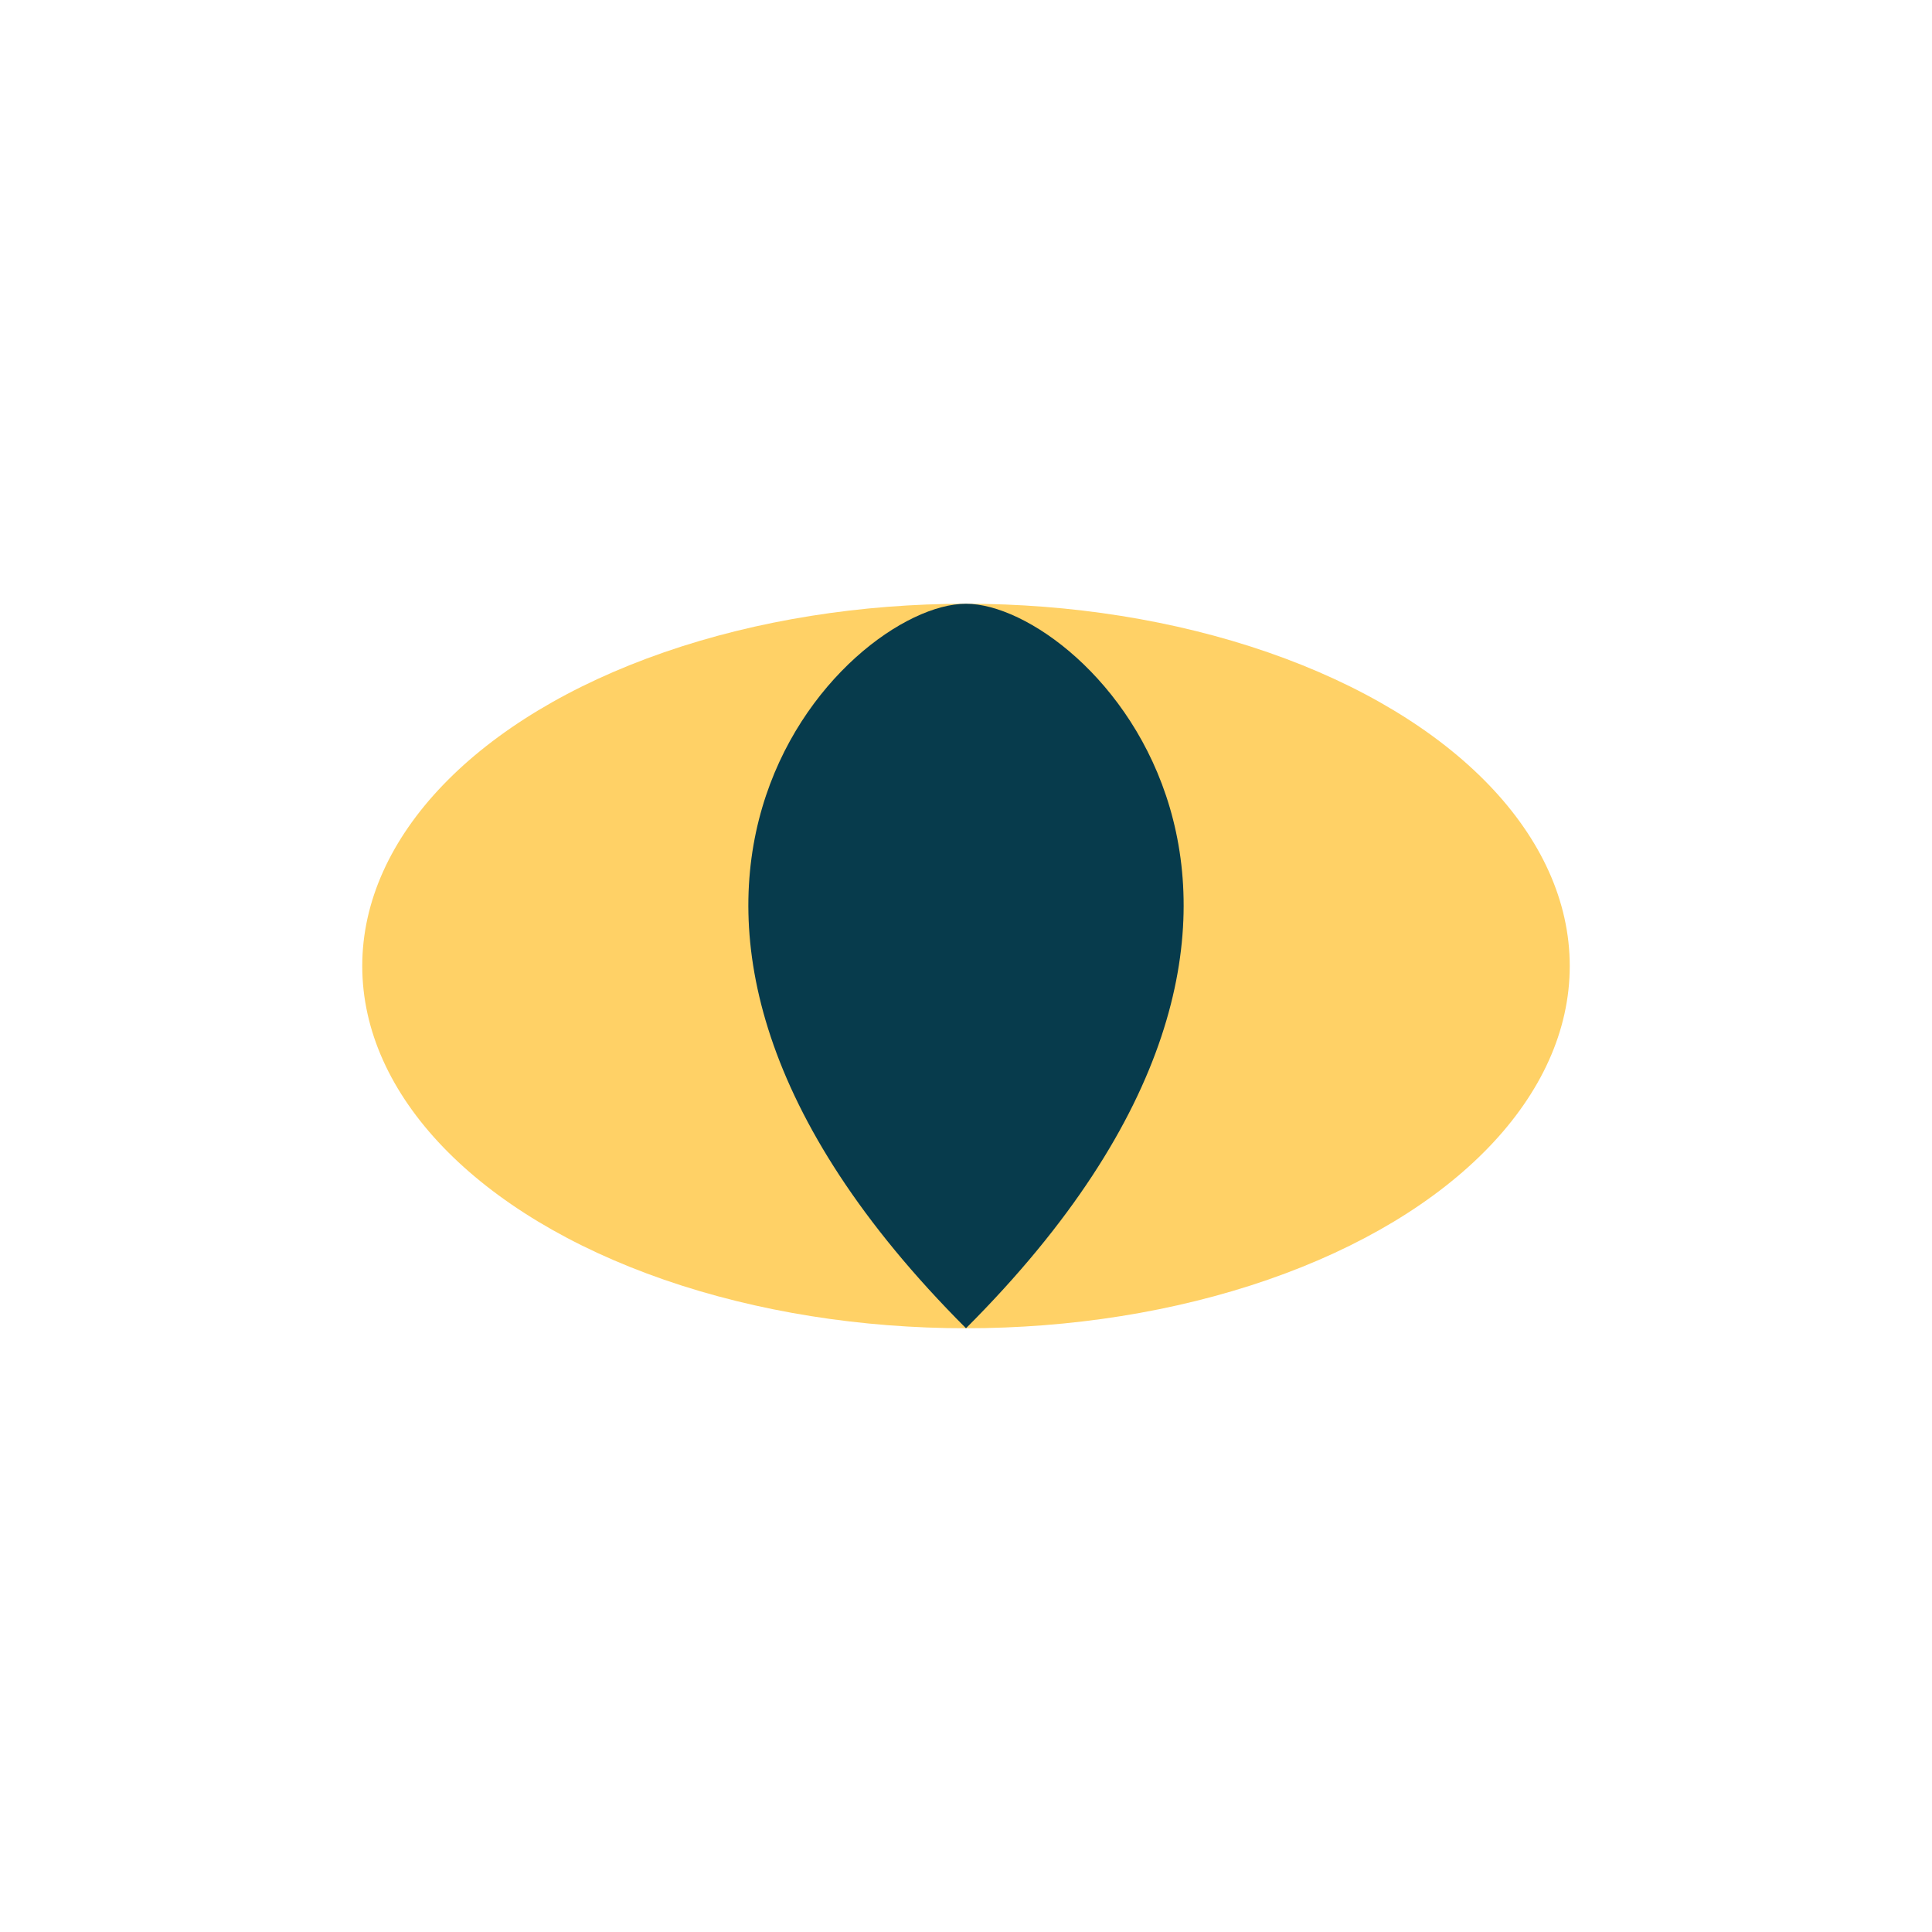 <?xml version="1.0" encoding="UTF-8"?>
<svg xmlns="http://www.w3.org/2000/svg" width="32" height="32" viewBox="0 0 32 32"><ellipse cx="16" cy="16" rx="10" ry="6" fill="#FFD166"/><path d="M16 10c2 0 7 5 0 12-7-7-2-12 0-12z" fill="#073B4C"/></svg>